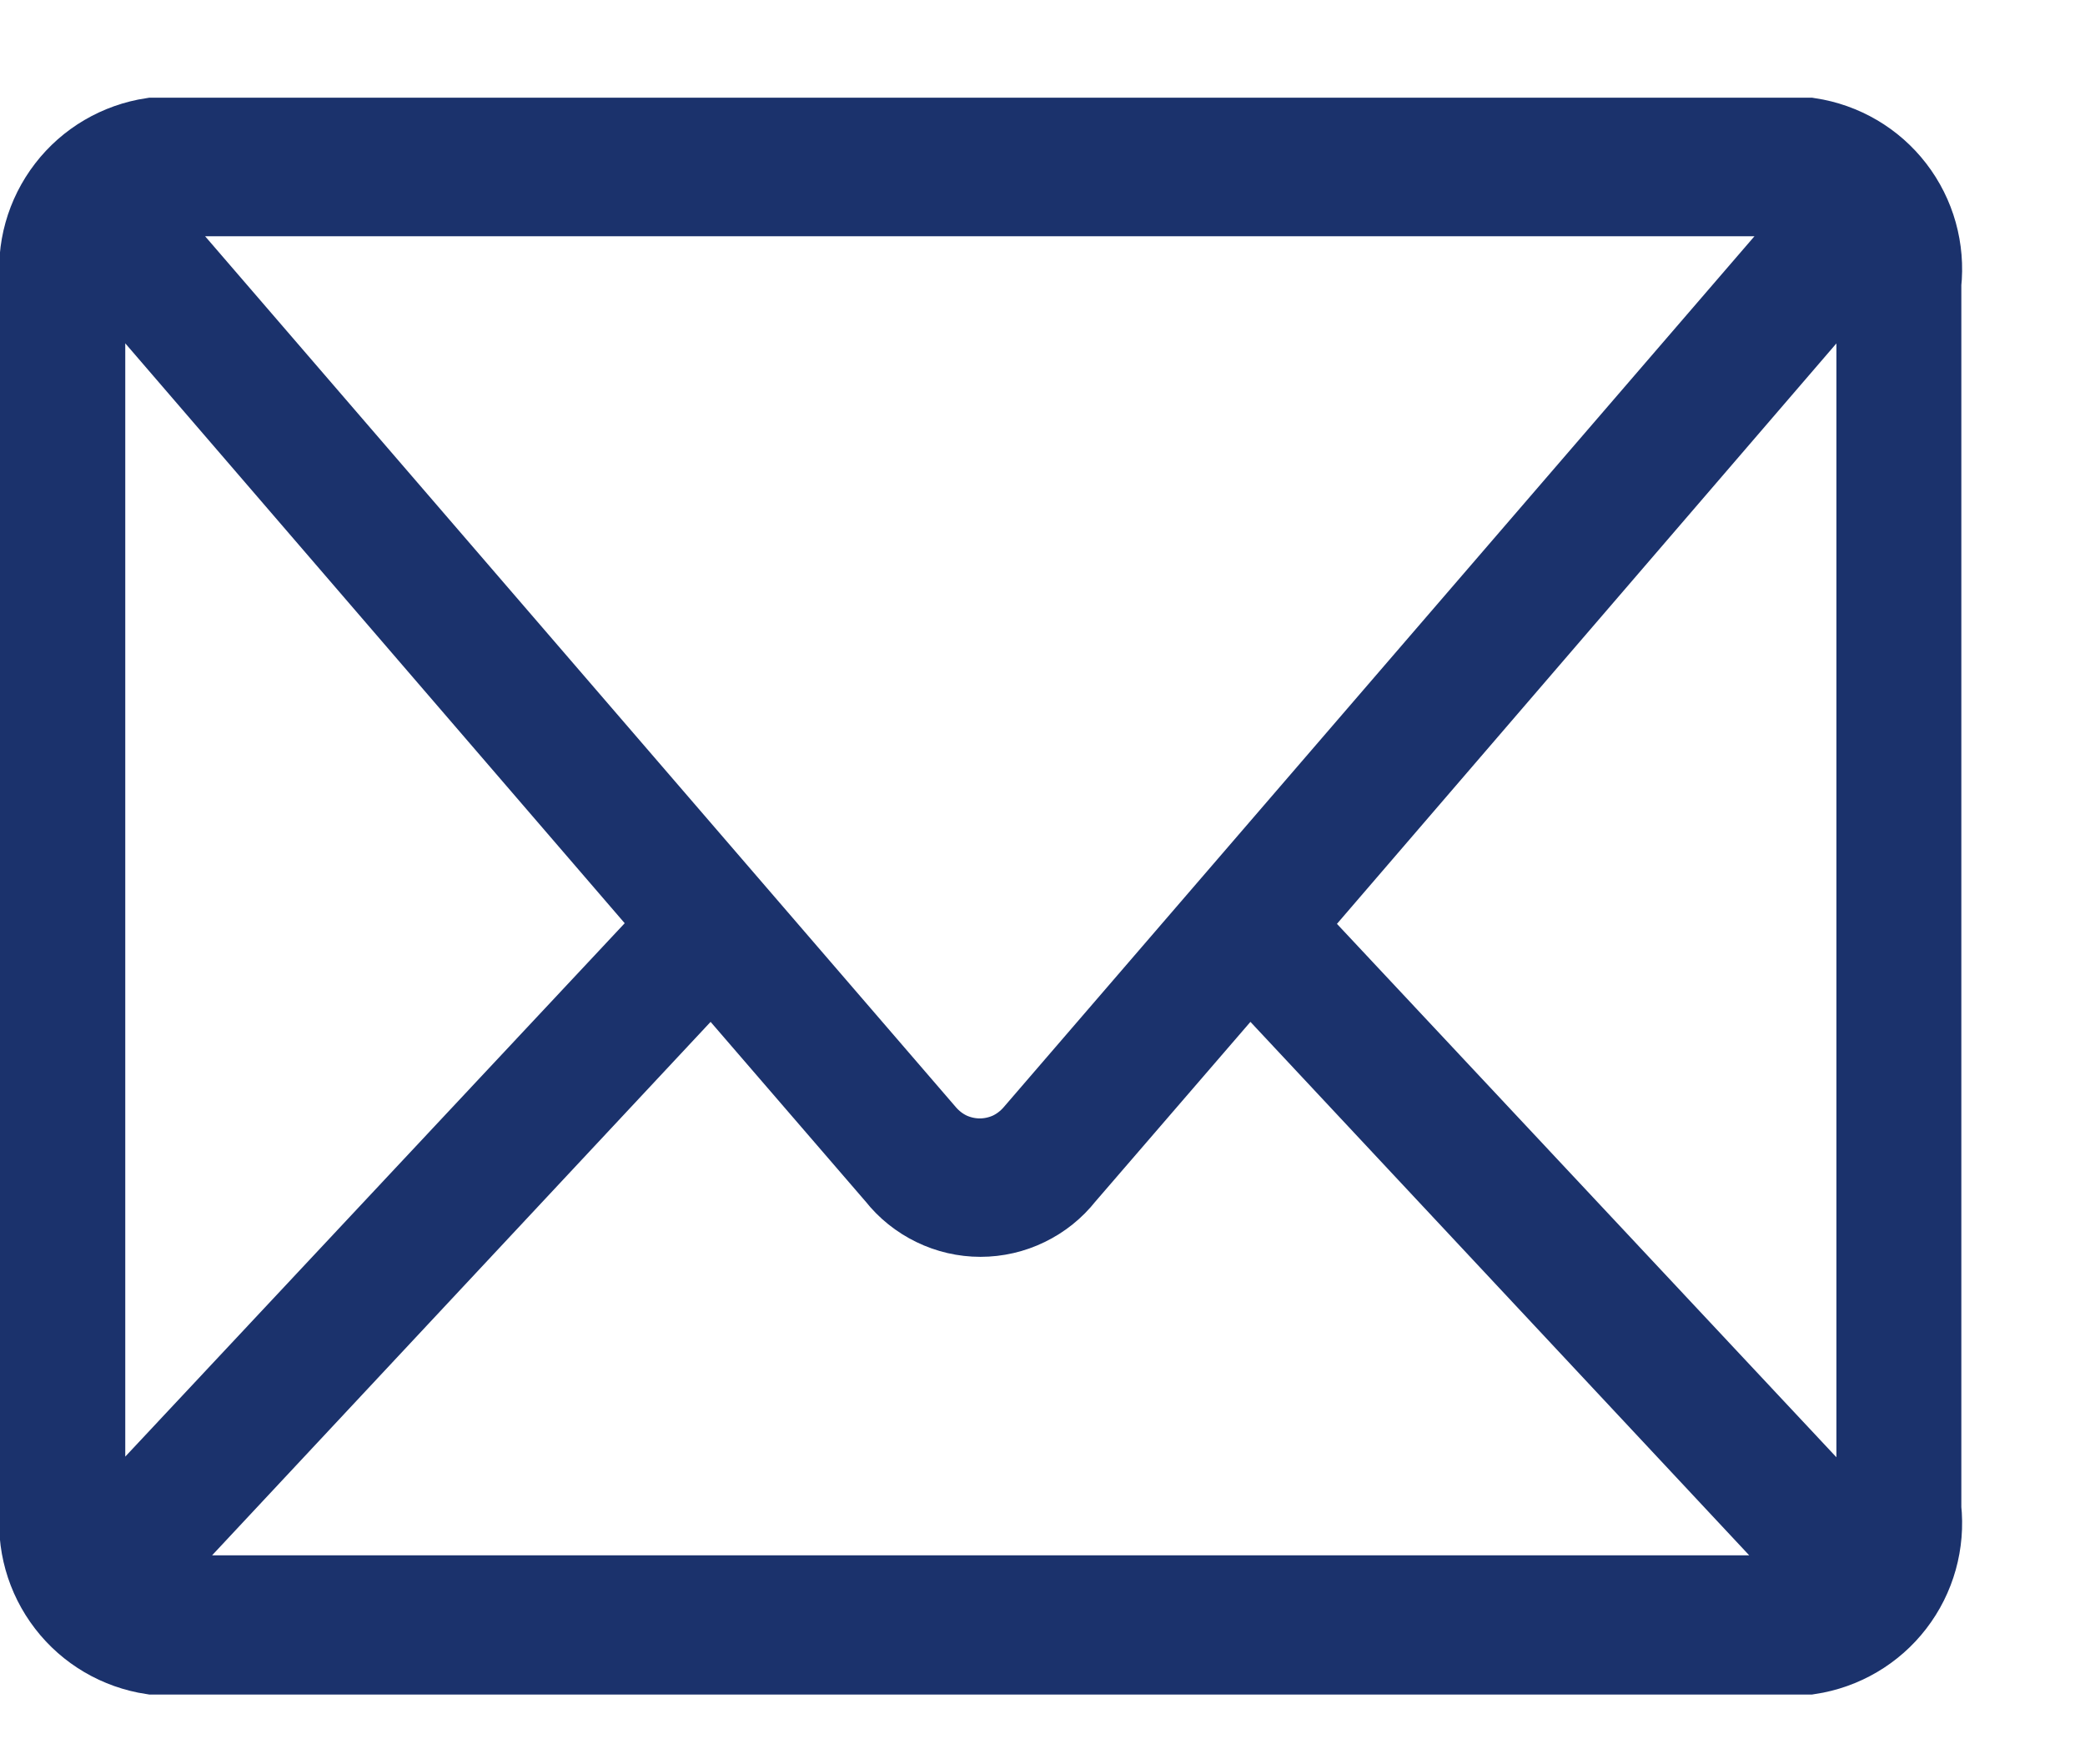 <svg width="13" height="11" viewBox="0 0 13 11" fill="none" xmlns="http://www.w3.org/2000/svg">
<path d="M0.95 0.859C0.738 0.891 0.547 1.003 0.417 1.172C0.286 1.342 0.226 1.555 0.25 1.768V9.406C0.226 9.619 0.286 9.832 0.417 10.002C0.547 10.171 0.738 10.283 0.95 10.315H11.279C11.491 10.283 11.682 10.171 11.812 10.002C11.943 9.832 12.002 9.619 11.979 9.406V1.768C12.002 1.555 11.943 1.342 11.812 1.172C11.682 1.003 11.491 0.891 11.279 0.859H0.95ZM0.95 1.223H11.279C11.337 1.224 11.394 1.24 11.445 1.269L6.445 7.069C6.403 7.117 6.352 7.156 6.294 7.183C6.236 7.209 6.173 7.223 6.109 7.223C6.045 7.223 5.982 7.209 5.924 7.183C5.866 7.156 5.815 7.117 5.773 7.069L0.773 1.269C0.827 1.238 0.888 1.222 0.95 1.223ZM0.579 1.523L4.231 5.763L0.579 9.663C0.547 9.582 0.531 9.495 0.531 9.407V1.769C0.531 1.683 0.547 1.598 0.579 1.519V1.523ZM11.652 1.523C11.684 1.603 11.7 1.687 11.7 1.773V9.411C11.7 9.499 11.684 9.585 11.652 9.667L8 5.767L11.652 1.523ZM4.438 5.997L5.59 7.332C5.652 7.411 5.732 7.475 5.823 7.519C5.913 7.563 6.013 7.586 6.113 7.586C6.214 7.586 6.314 7.563 6.404 7.519C6.495 7.475 6.575 7.411 6.637 7.332L7.789 5.997L11.445 9.907C11.394 9.934 11.337 9.948 11.279 9.947H0.95C0.892 9.948 0.835 9.934 0.784 9.907L4.438 5.997Z" fill="#1B326C" stroke="#1B326C" stroke-width="0.5"/>
</svg>
